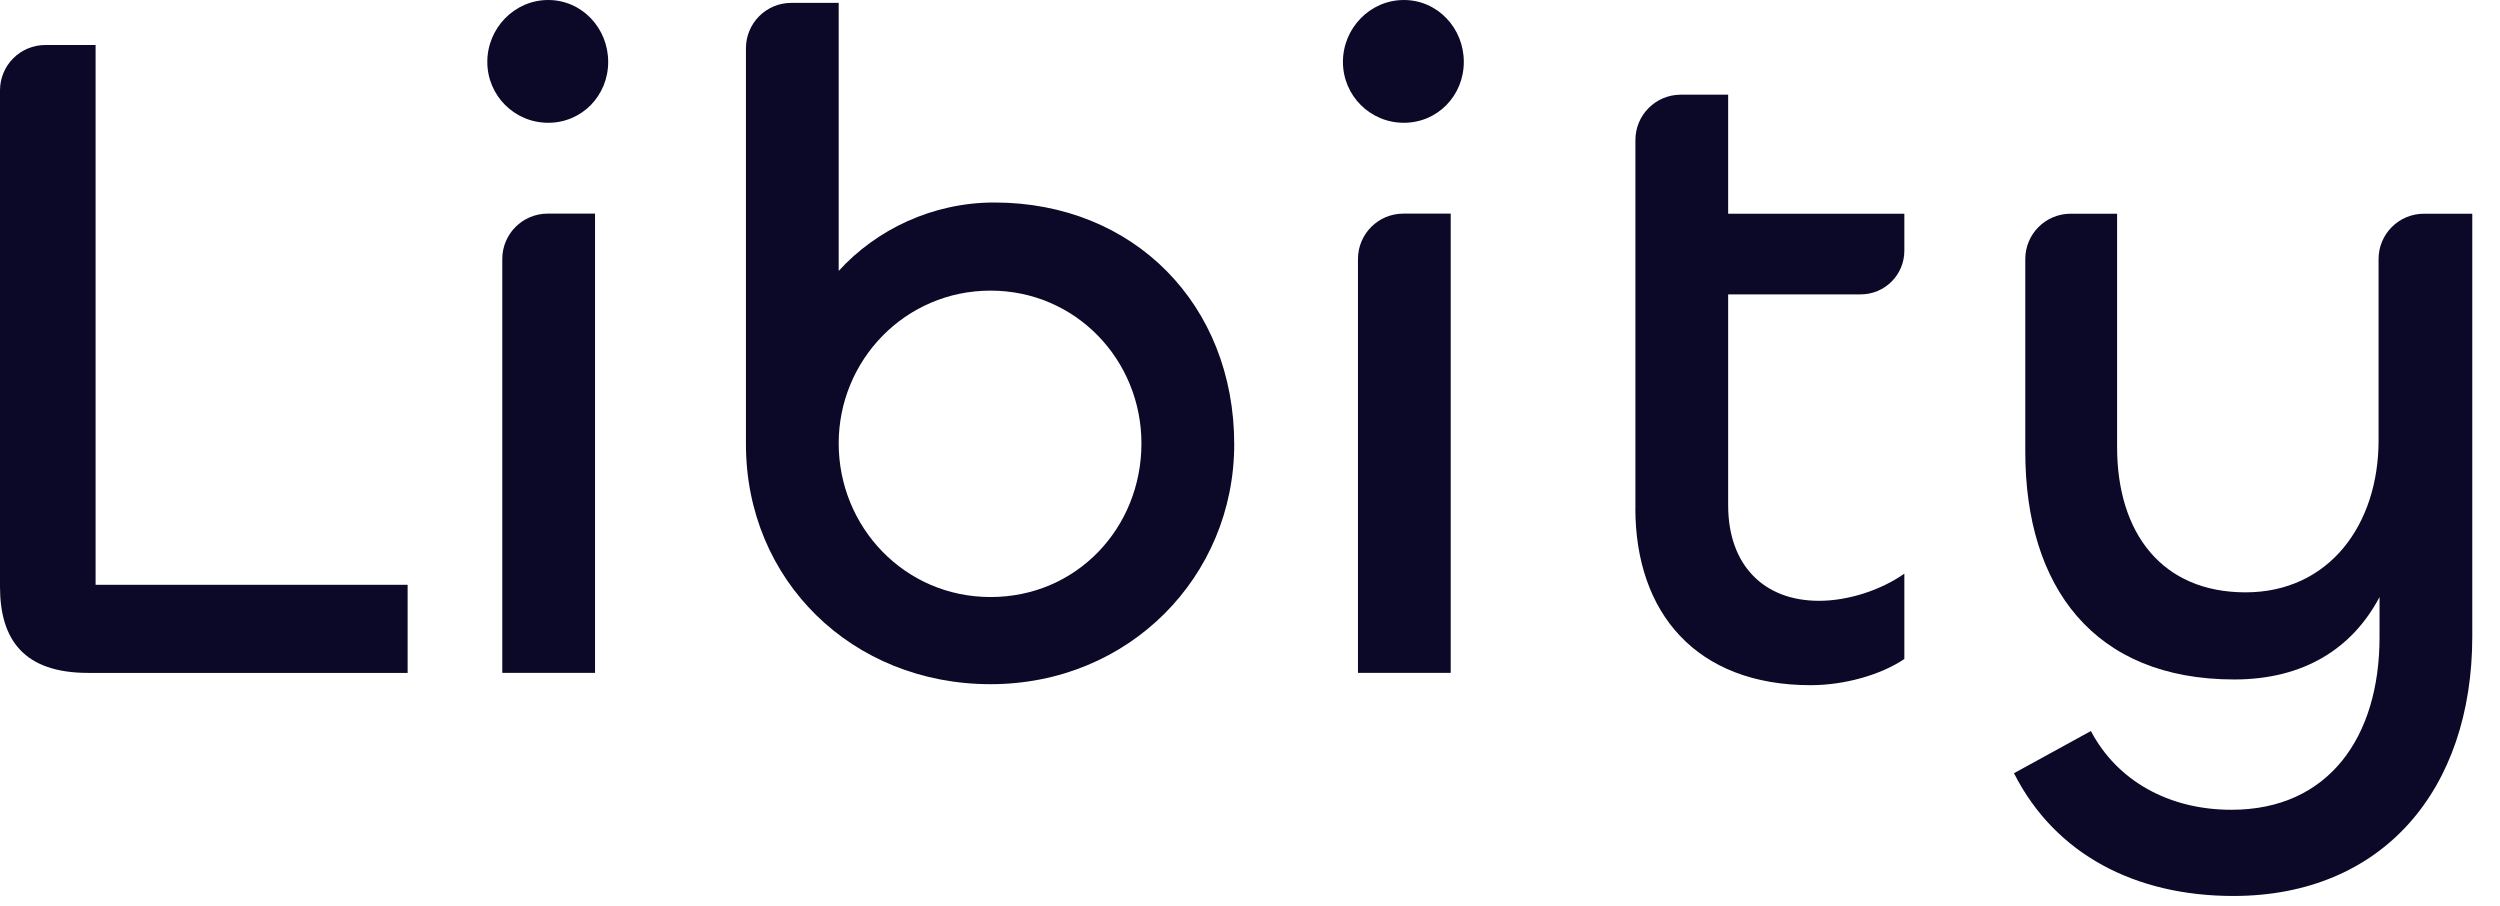 <svg width="80" height="29" viewBox="0 0 80 29" fill="none" xmlns="http://www.w3.org/2000/svg">
<path d="M15.594 1.98C15.594 0.9 16.463 0 17.543 0C18.623 0 19.462 0.9 19.462 1.98C19.462 3.059 18.623 3.929 17.543 3.929C16.463 3.929 15.594 3.059 15.594 1.98ZM19.041 6.838V21.532H16.073V8.288C16.073 7.486 16.722 6.836 17.525 6.836H19.041V6.838Z" fill="#0B0927"/>
<path d="M42.974 1.98C42.974 0.9 43.843 0 44.923 0C46.003 0 46.842 0.9 46.842 1.98C46.842 3.059 46.003 3.929 44.923 3.929C43.843 3.929 42.974 3.059 42.974 1.98ZM46.423 6.838V21.532H43.455V8.288C43.455 7.486 44.104 6.836 44.907 6.836H46.423V6.838Z" fill="#0B0927"/>
<path d="M23.87 14.218V1.544C23.87 0.741 24.519 0.092 25.322 0.092H26.838V8.67C28.038 7.349 29.837 6.48 31.817 6.48C36.286 6.48 39.495 9.749 39.495 14.216C39.495 18.444 36.136 21.894 31.698 21.894C27.259 21.894 23.87 18.565 23.87 14.216V14.218ZM36.526 14.188C36.526 11.519 34.427 9.3 31.698 9.3C28.968 9.3 26.838 11.521 26.838 14.188C26.838 16.855 28.937 19.105 31.698 19.105C34.458 19.105 36.526 16.887 36.526 14.188Z" fill="#0B0927"/>
<path d="M3.057 18.714H13.044V21.533H2.819C0.778 21.533 0 20.484 0 18.775V2.892C0 2.089 0.649 1.44 1.452 1.44H3.059V18.714H3.057Z" fill="#0B0927"/>
<path d="M52.333 16.256V4.482C52.333 3.679 52.982 3.03 53.785 3.03H55.301V6.84H60.939V8.024C60.939 8.795 60.314 9.42 59.544 9.42H55.301V16.167C55.301 18.086 56.442 19.226 58.209 19.226C59.17 19.226 60.219 18.866 60.939 18.357V21.087C60.189 21.596 59.02 21.926 57.94 21.926C54.282 21.926 52.331 19.617 52.331 16.258L52.333 16.256Z" fill="#0B0927"/>
<path d="M64.449 24.742L66.908 23.393C67.747 24.983 69.397 25.913 71.407 25.913C74.525 25.913 76.145 23.573 76.145 20.395V19.105C75.275 20.755 73.716 21.743 71.496 21.743C66.997 21.743 64.809 18.775 64.809 14.456V8.291C64.809 7.488 65.458 6.839 66.261 6.839H67.747V14.306C67.747 17.064 69.187 18.955 71.856 18.955C74.525 18.955 76.114 16.795 76.114 14.096V8.291C76.114 7.488 76.763 6.839 77.566 6.839H79.113V20.364C79.113 25.282 76.234 28.671 71.466 28.671C68.348 28.671 65.767 27.352 64.447 24.742H64.449Z" fill="#0B0927"/>
</svg>
